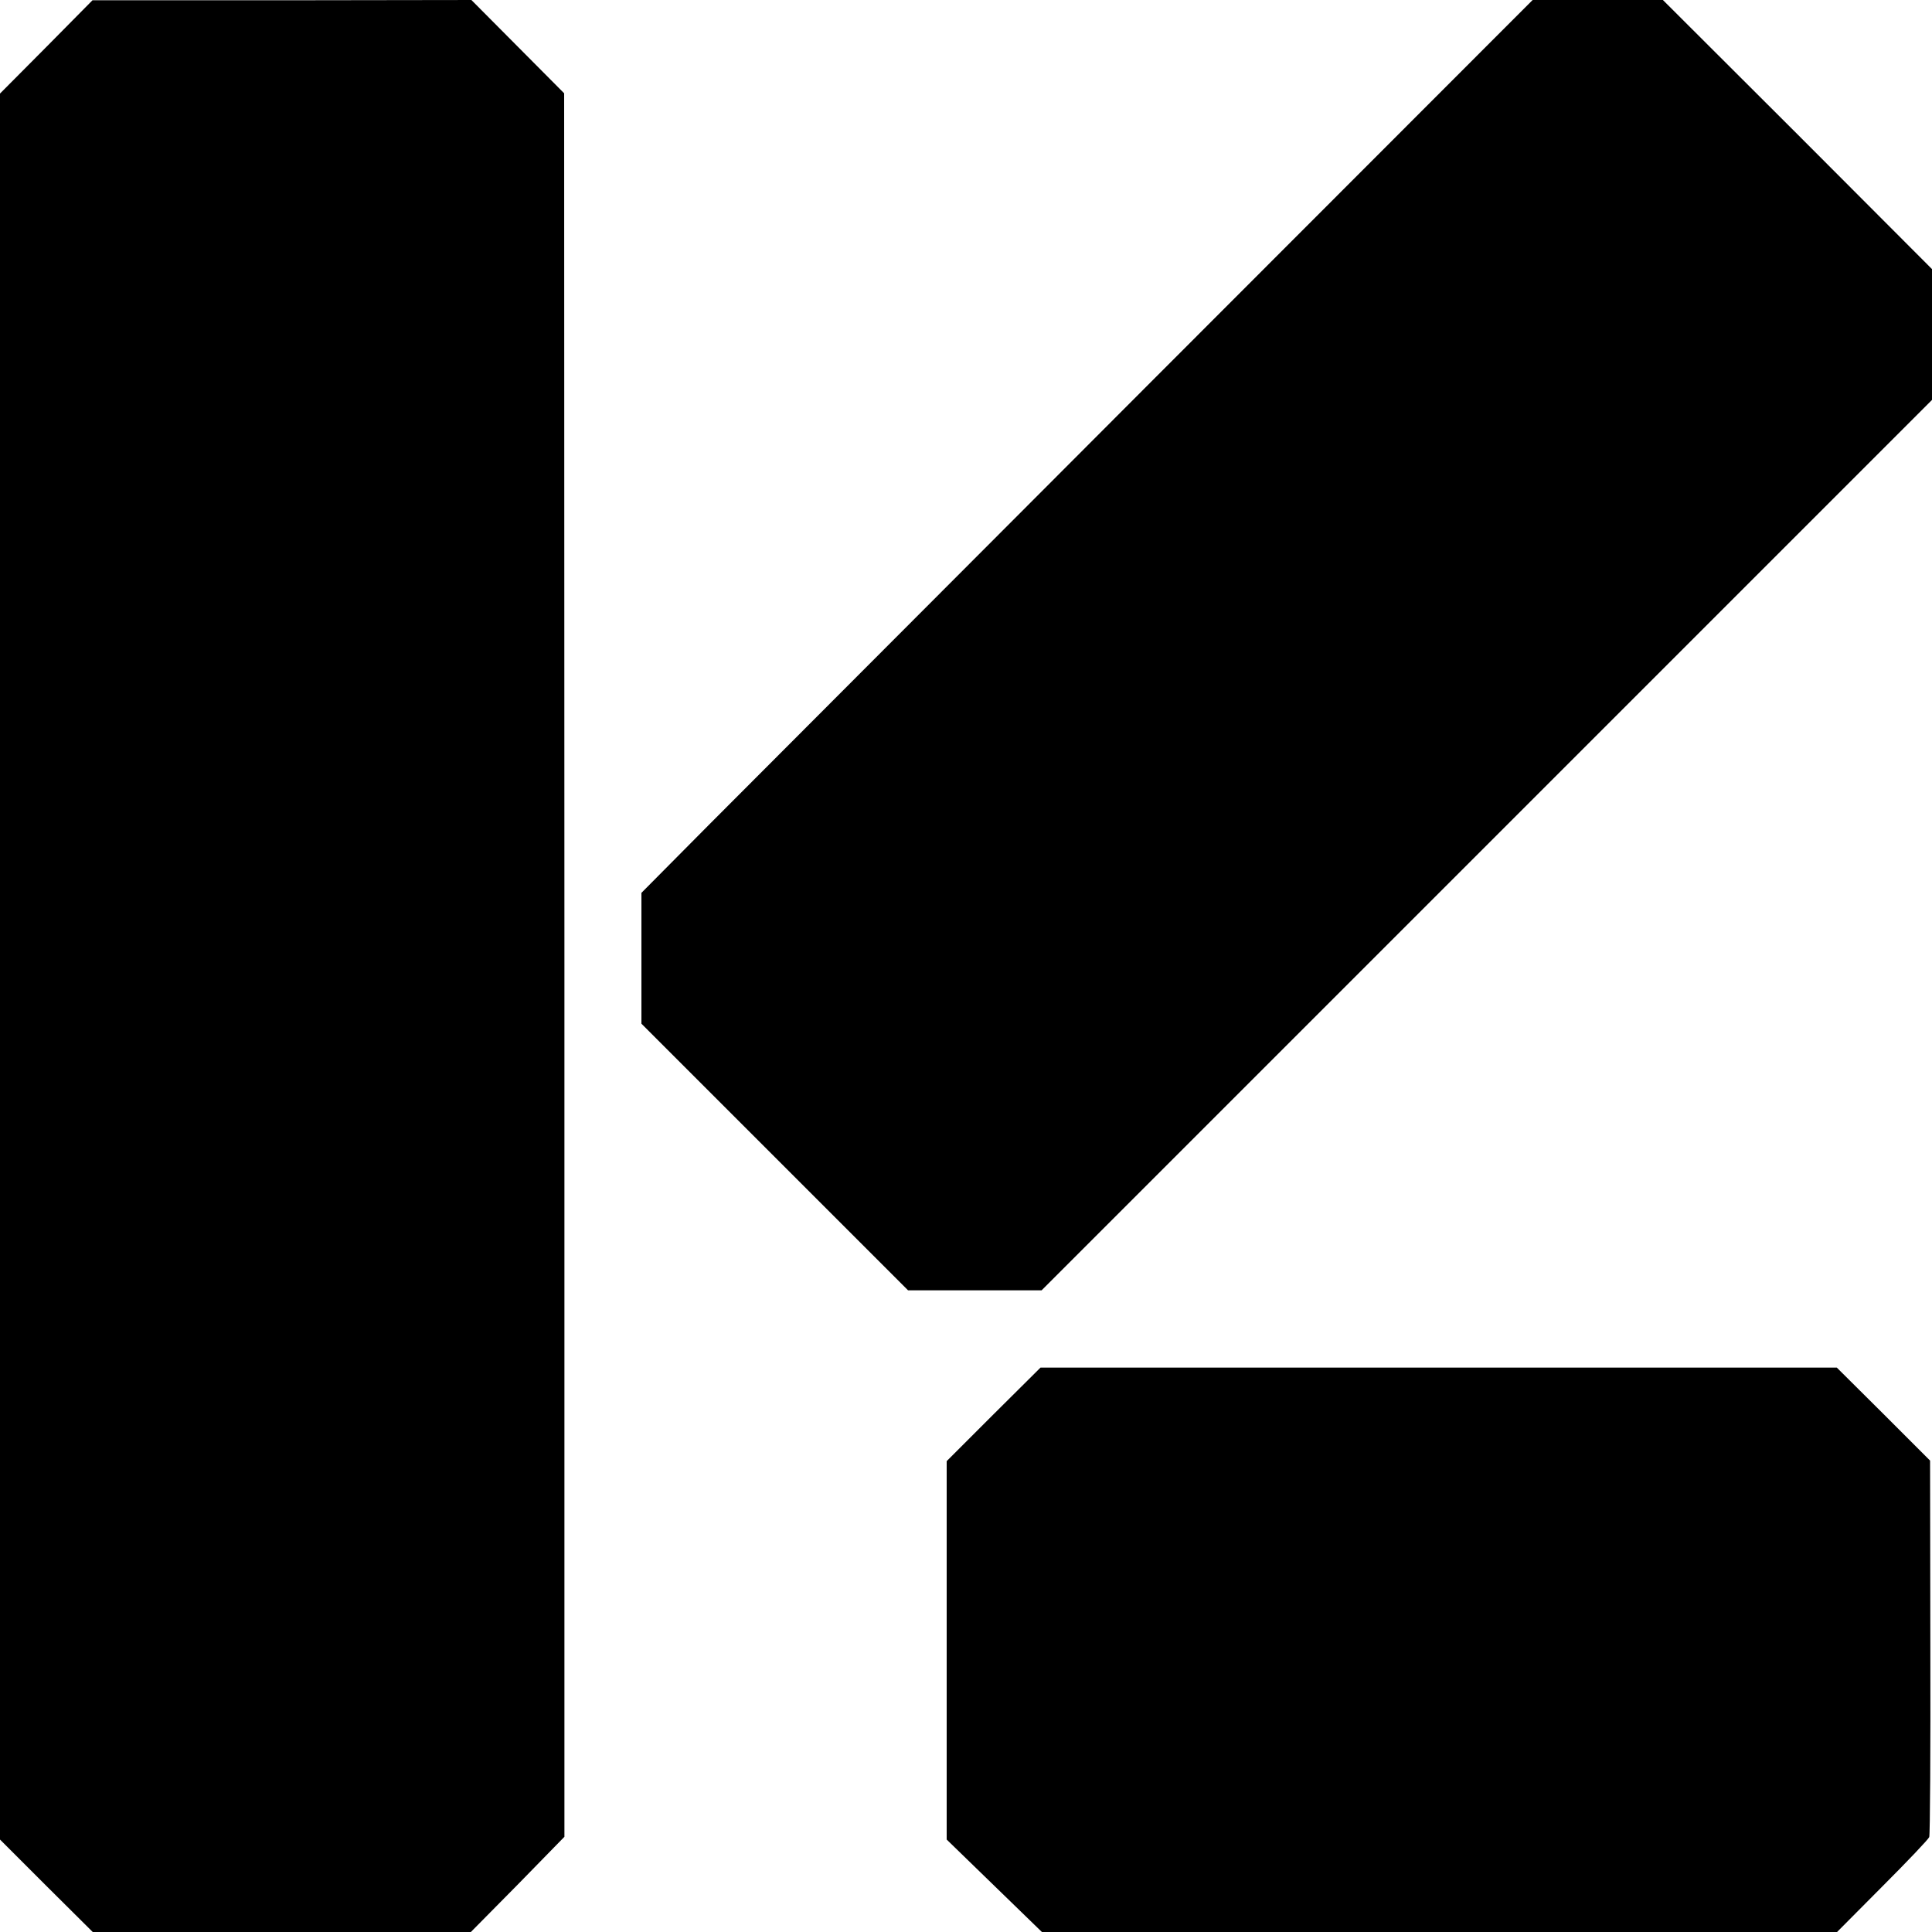 <?xml version="1.0" standalone="no"?>
<!DOCTYPE svg PUBLIC "-//W3C//DTD SVG 20010904//EN"
 "http://www.w3.org/TR/2001/REC-SVG-20010904/DTD/svg10.dtd">
<svg version="1.0" xmlns="http://www.w3.org/2000/svg"
 width="700pt" height="700pt" viewBox="0 0 700 700"
 preserveAspectRatio="xMidYMid meet">
<g transform="translate(0,700) scale(0.1,-0.1)"
fill="#000000" stroke="none">
<path d="M168 6830 l-168 -169 0 -3163 0 -3163 168 -168 168 -167 685 0 685 0
170 172 169 173 0 3158 -1 3159 -168 169 -168 169 -687 -1 -686 0 -167 -169z"/>
<path d="M4187 5633 c-751 -753 -1478 -1480 -1615 -1618 l-248 -250 0 -237 0
-237 483 -483 483 -483 242 0 242 0 1613 1613 1613 1613 0 237 0 237 -487 488
-488 487 -236 0 -236 0 -1366 -1367z"/>
<path d="M3600 1876 l-170 -170 0 -685 0 -686 172 -167 173 -168 1440 0 1441
0 164 165 c91 91 167 171 170 179 3 9 5 319 4 690 l-1 674 -169 169 -169 168
-1442 0 -1443 0 -170 -169z"/>
</g>
</svg>
